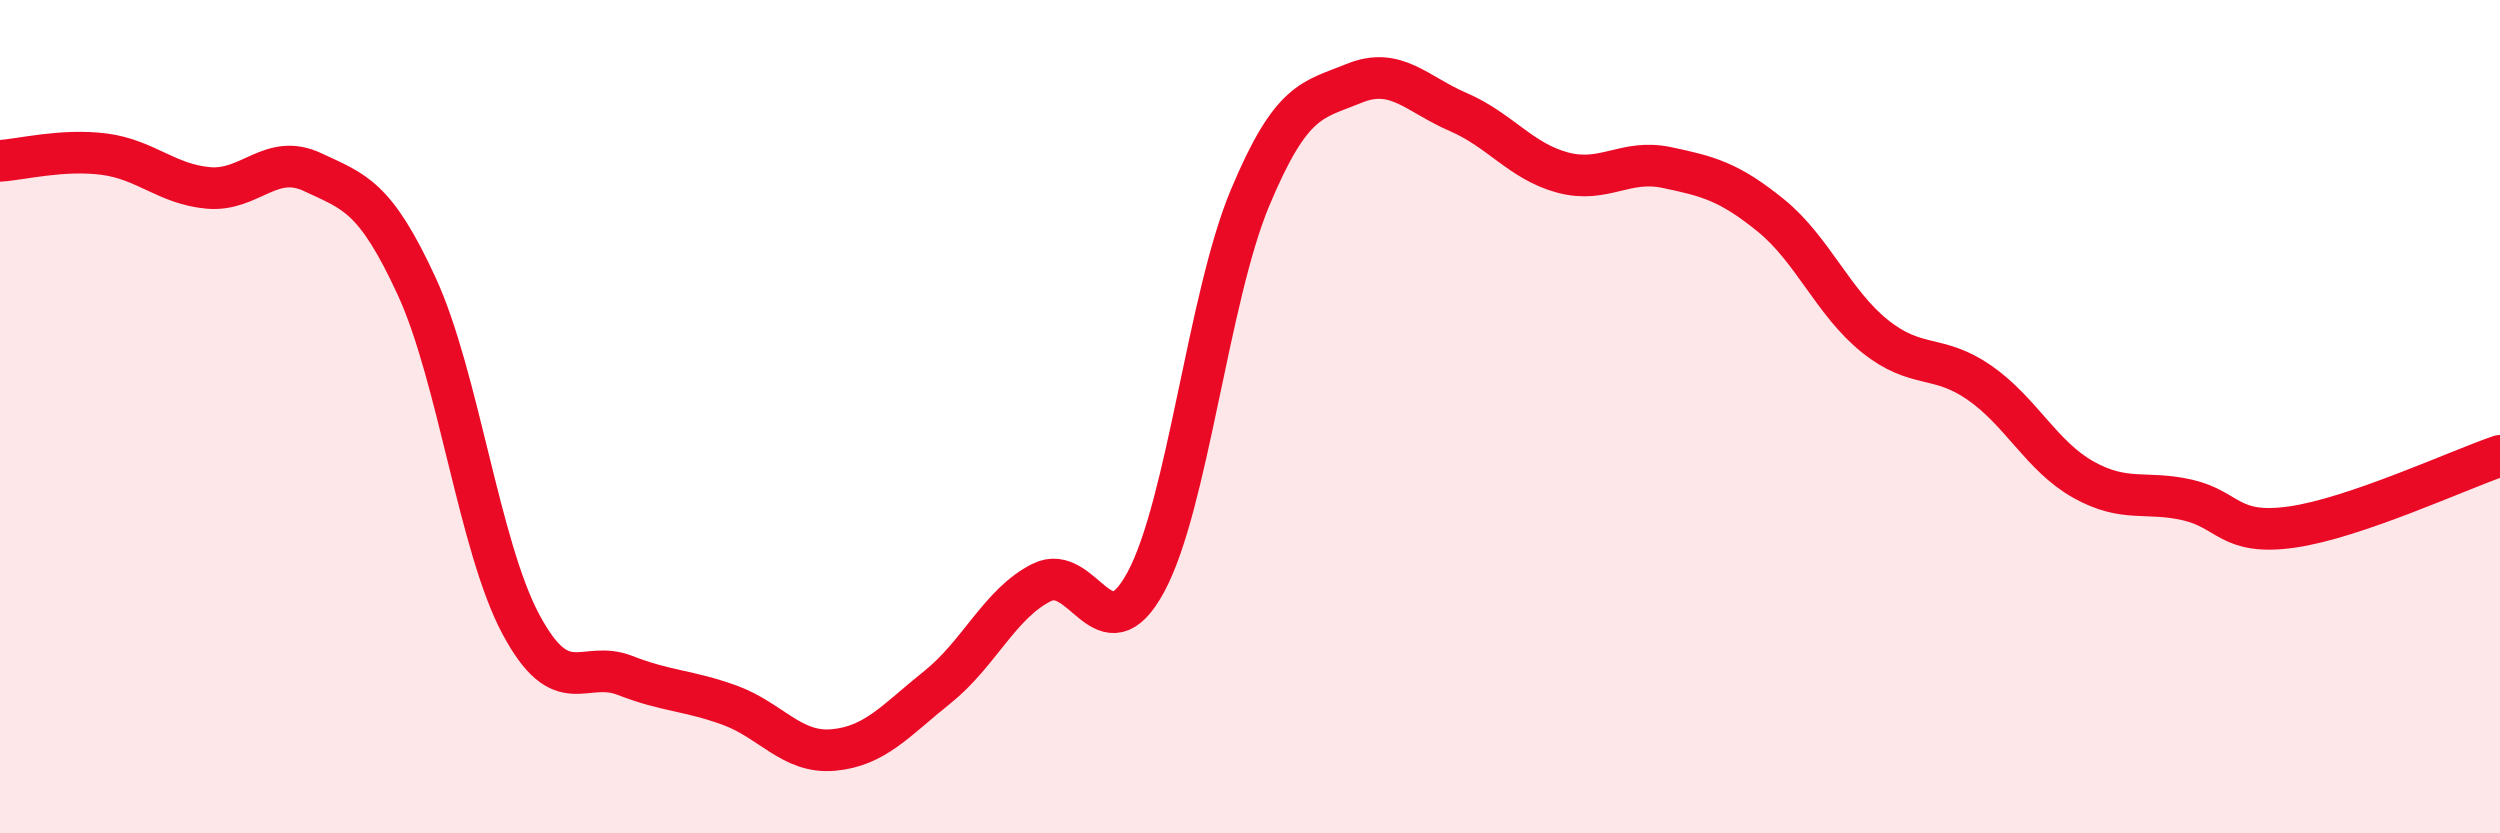 
    <svg width="60" height="20" viewBox="0 0 60 20" xmlns="http://www.w3.org/2000/svg">
      <path
        d="M 0,3.86 C 0.5,3.83 1.5,3.57 2.5,3.7 C 3.5,3.83 4,4.42 5,4.51 C 6,4.6 6.5,3.66 7.5,4.13 C 8.5,4.6 9,4.7 10,6.87 C 11,9.04 11.5,13.11 12.5,14.98 C 13.5,16.85 14,15.82 15,16.21 C 16,16.6 16.5,16.56 17.5,16.92 C 18.5,17.28 19,18.09 20,18 C 21,17.91 21.5,17.29 22.5,16.49 C 23.5,15.69 24,14.48 25,13.98 C 26,13.48 26.5,15.82 27.5,13.97 C 28.5,12.12 29,7.14 30,4.75 C 31,2.36 31.5,2.41 32.5,2 C 33.5,1.59 34,2.26 35,2.69 C 36,3.12 36.5,3.87 37.5,4.14 C 38.5,4.41 39,3.81 40,4.02 C 41,4.23 41.5,4.36 42.5,5.17 C 43.5,5.98 44,7.27 45,8.07 C 46,8.87 46.5,8.49 47.5,9.18 C 48.5,9.87 49,10.95 50,11.51 C 51,12.07 51.5,11.77 52.5,12 C 53.5,12.23 53.5,12.86 55,12.65 C 56.5,12.44 59,11.28 60,10.94L60 20L0 20Z"
        fill="#EB0A25"
        opacity="0.1"
        stroke-linecap="round"
        stroke-linejoin="round"
      />
      <path
        d="M 0,3.86 C 0.5,3.83 1.5,3.57 2.5,3.7 C 3.5,3.83 4,4.42 5,4.51 C 6,4.6 6.5,3.66 7.5,4.13 C 8.5,4.6 9,4.7 10,6.87 C 11,9.04 11.5,13.11 12.5,14.98 C 13.5,16.85 14,15.82 15,16.21 C 16,16.6 16.5,16.56 17.5,16.92 C 18.5,17.28 19,18.09 20,18 C 21,17.91 21.5,17.29 22.5,16.49 C 23.5,15.69 24,14.48 25,13.98 C 26,13.48 26.5,15.82 27.5,13.97 C 28.5,12.12 29,7.14 30,4.75 C 31,2.36 31.5,2.41 32.5,2 C 33.5,1.59 34,2.26 35,2.69 C 36,3.12 36.5,3.87 37.5,4.14 C 38.5,4.41 39,3.81 40,4.02 C 41,4.23 41.5,4.36 42.5,5.17 C 43.5,5.98 44,7.27 45,8.07 C 46,8.87 46.5,8.49 47.5,9.18 C 48.5,9.87 49,10.95 50,11.51 C 51,12.07 51.5,11.77 52.5,12 C 53.5,12.23 53.5,12.86 55,12.65 C 56.5,12.44 59,11.28 60,10.94"
        stroke="#EB0A25"
        stroke-width="1"
        fill="none"
        stroke-linecap="round"
        stroke-linejoin="round"
      />
    </svg>
  